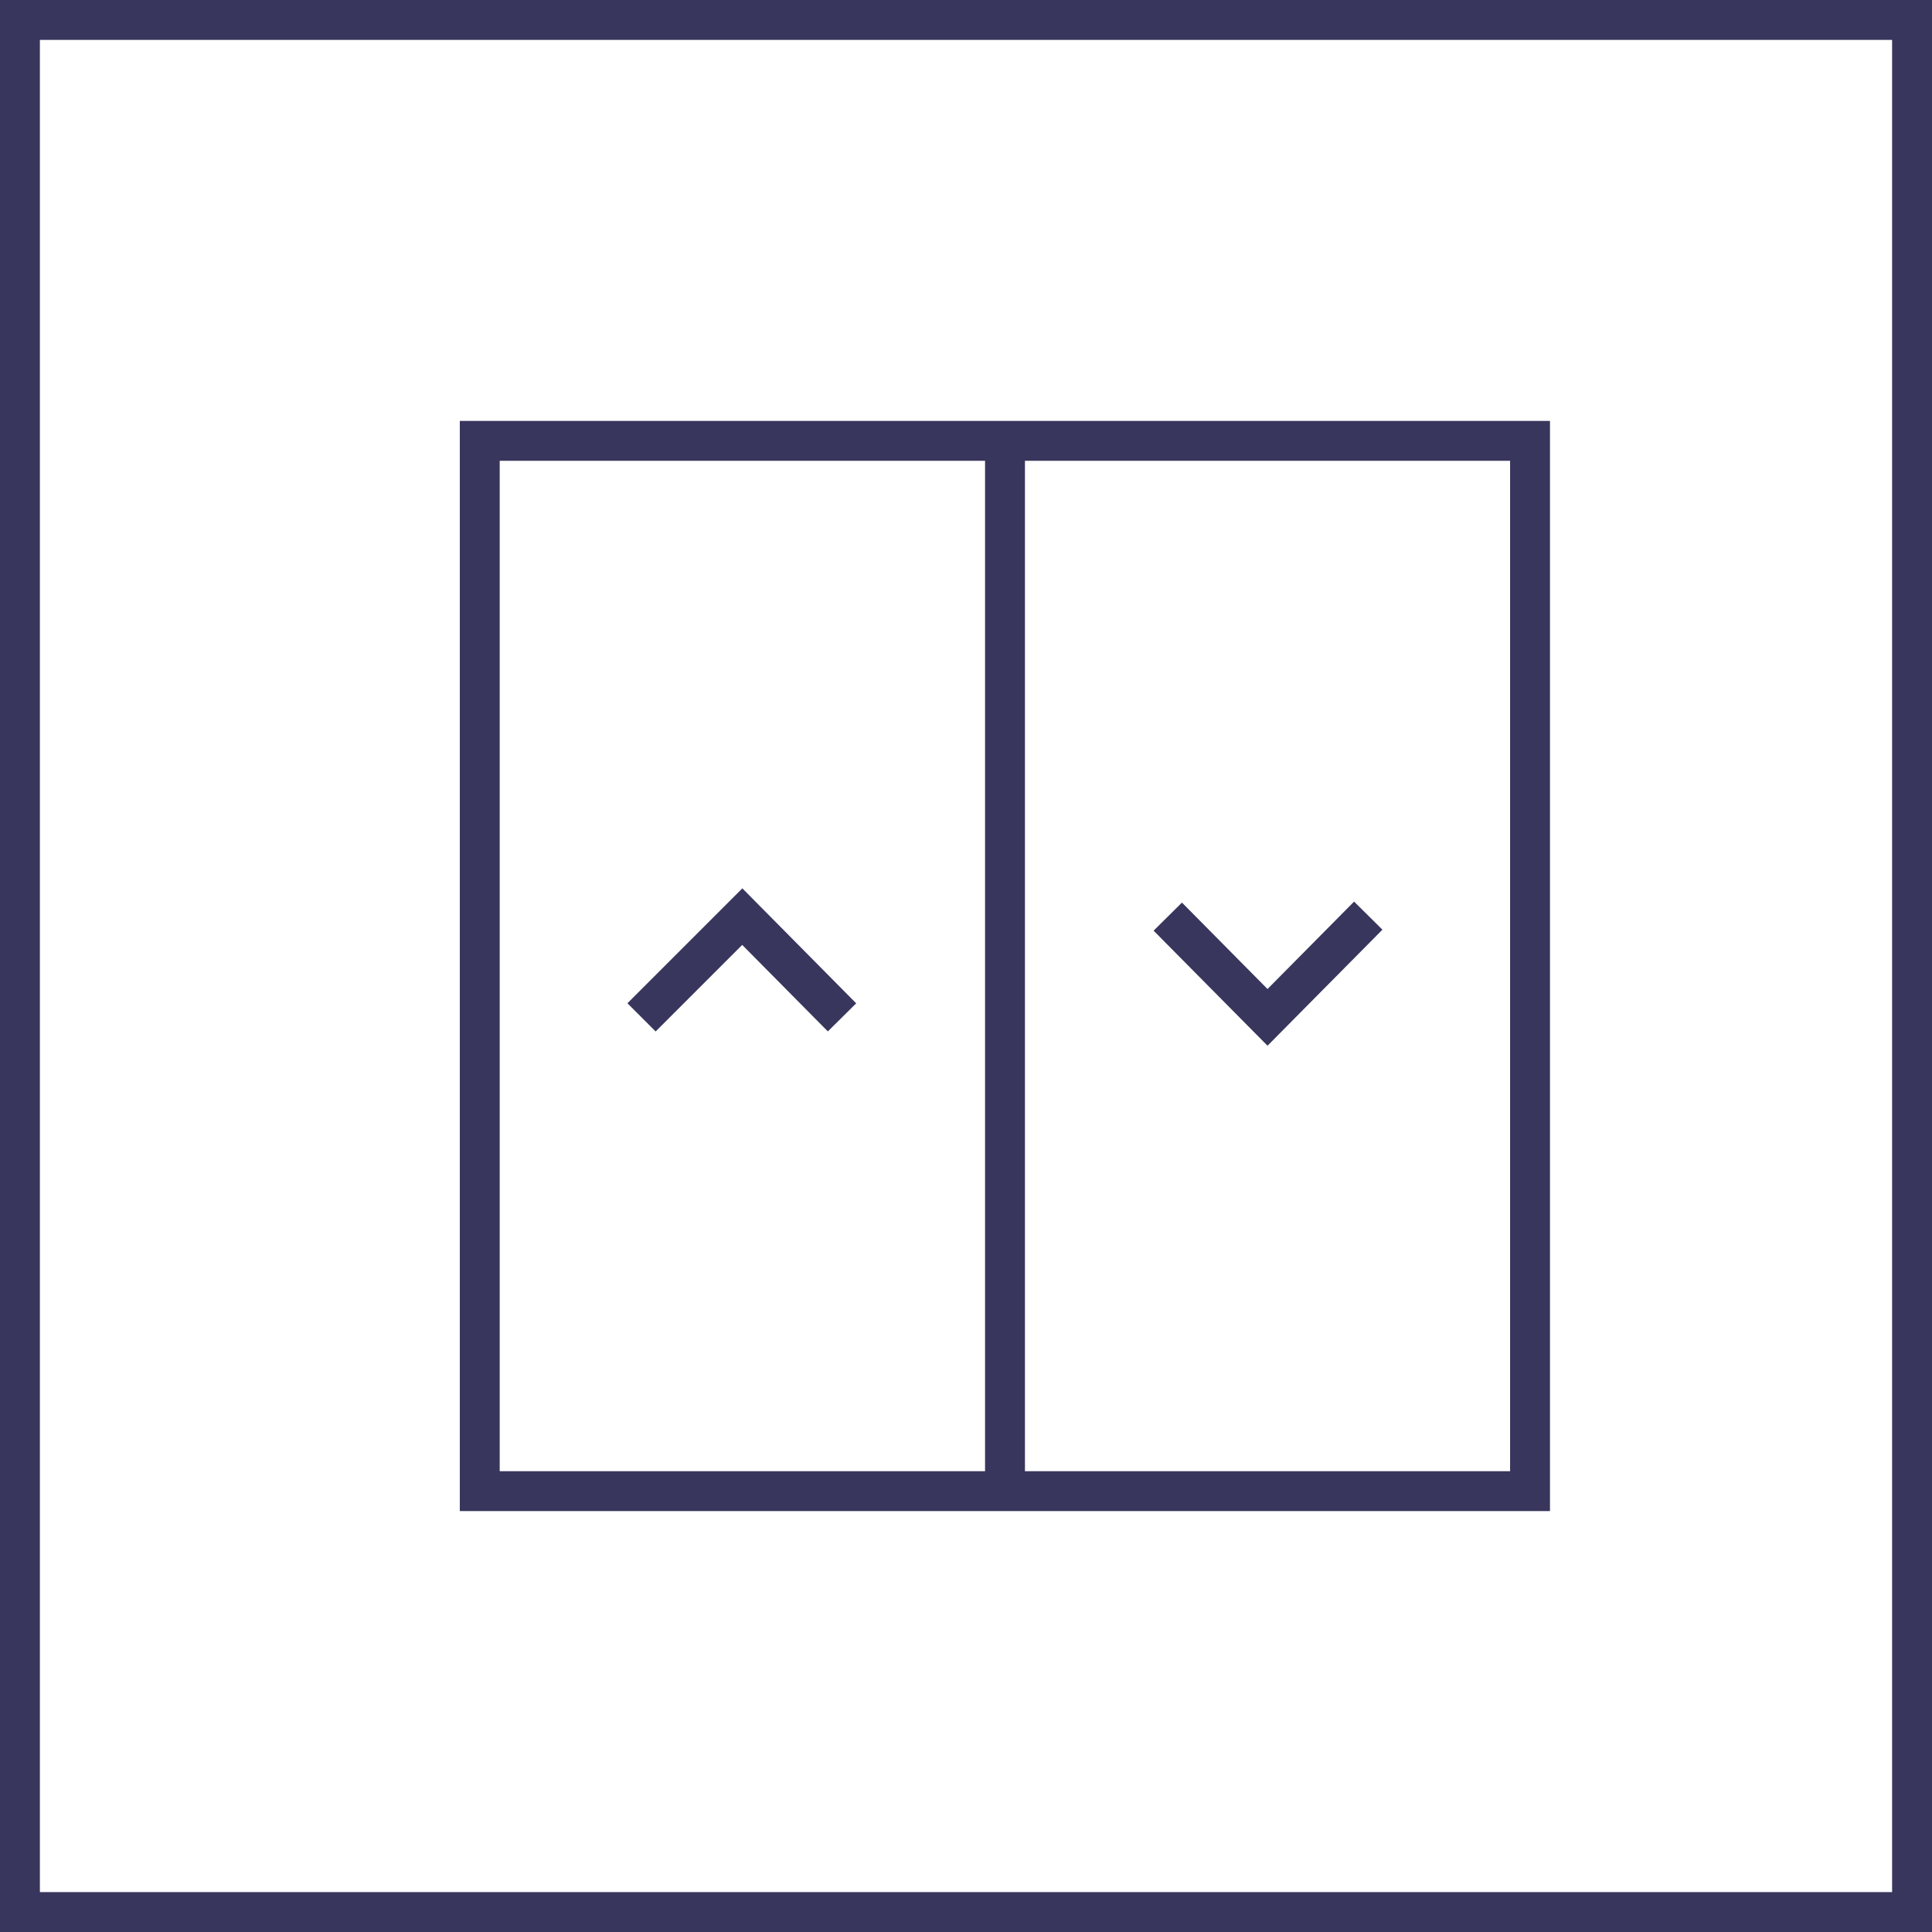 <svg xmlns="http://www.w3.org/2000/svg" viewBox="0 0 96.85 96.85"><path d="M68.59,45.9,63.54,51l-5-5.05M32.16,51l5.05-5.05,5,5.05M50.38,22.1V74.75M24.05,22.1H76.7V74.75H24.05Z" fill="none" stroke="#38365c" stroke-miterlimit="10" stroke-width="2"/><rect x="1" y="1" width="94.85" height="94.85" fill="none" stroke="#38365c" stroke-width="2"/></svg>